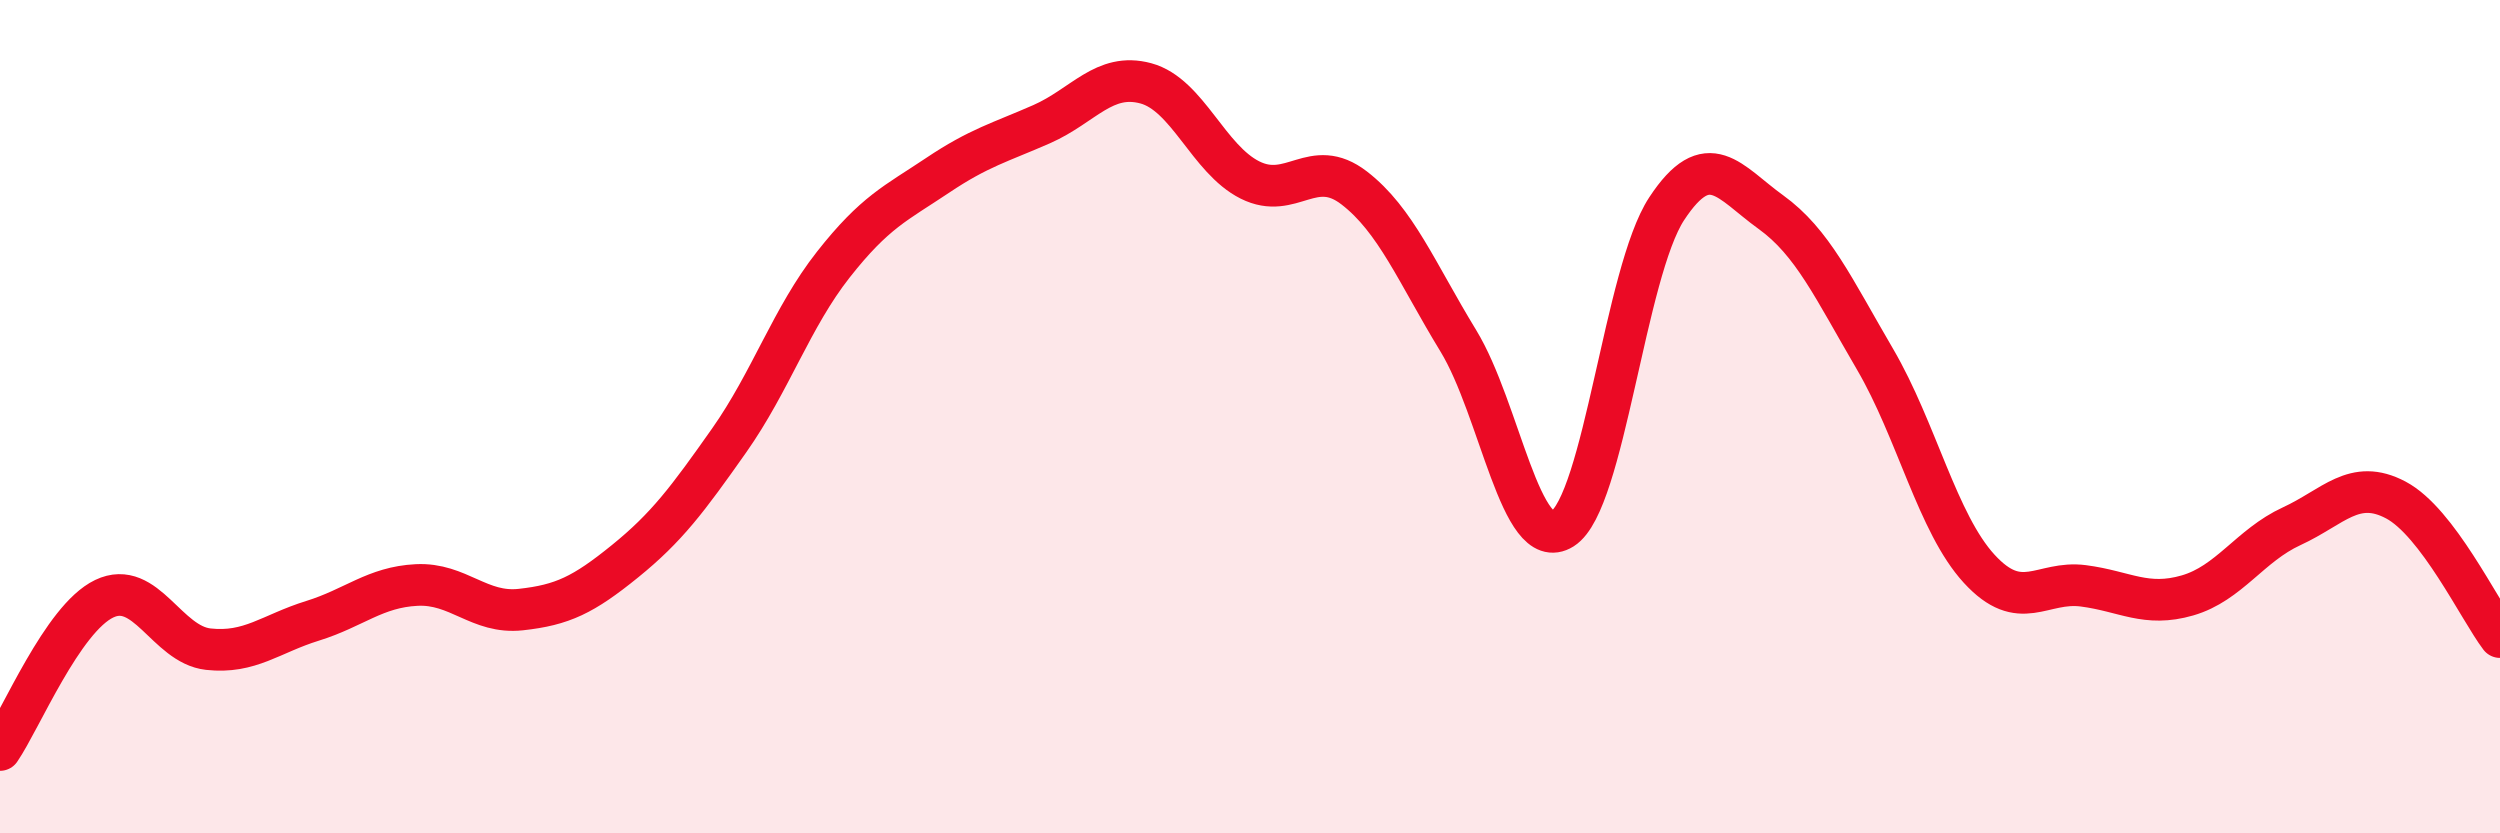 
    <svg width="60" height="20" viewBox="0 0 60 20" xmlns="http://www.w3.org/2000/svg">
      <path
        d="M 0,18 C 0.5,17.27 1.5,14.85 2.5,14.37 C 3.5,13.89 4,15.47 5,15.58 C 6,15.69 6.5,15.21 7.5,14.9 C 8.5,14.59 9,14.09 10,14.04 C 11,13.99 11.5,14.74 12.5,14.63 C 13.5,14.52 14,14.28 15,13.47 C 16,12.66 16.5,11.99 17.5,10.57 C 18.5,9.15 19,7.62 20,6.35 C 21,5.08 21.5,4.88 22.5,4.21 C 23.5,3.54 24,3.42 25,2.98 C 26,2.54 26.5,1.73 27.5,2 C 28.5,2.27 29,3.82 30,4.32 C 31,4.82 31.5,3.74 32.5,4.51 C 33.5,5.28 34,6.54 35,8.18 C 36,9.82 36.5,13.32 37.5,12.69 C 38.5,12.06 39,6.53 40,5.01 C 41,3.49 41.5,4.37 42.5,5.09 C 43.5,5.81 44,6.91 45,8.62 C 46,10.33 46.5,12.56 47.5,13.65 C 48.5,14.74 49,13.93 50,14.06 C 51,14.19 51.5,14.58 52.5,14.29 C 53.5,14 54,13.09 55,12.63 C 56,12.17 56.5,11.47 57.5,12 C 58.5,12.53 59.5,14.63 60,15.29L60 20L0 20Z"
        fill="#EB0A25"
        opacity="0.1"
        stroke-linecap="round"
        stroke-linejoin="round"
      />
      <path
        d="M 0,18 C 0.5,17.27 1.5,14.85 2.5,14.37 C 3.5,13.89 4,15.47 5,15.58 C 6,15.69 6.5,15.21 7.5,14.9 C 8.5,14.59 9,14.09 10,14.04 C 11,13.99 11.5,14.74 12.5,14.63 C 13.5,14.52 14,14.28 15,13.47 C 16,12.66 16.5,11.99 17.5,10.57 C 18.5,9.15 19,7.62 20,6.35 C 21,5.08 21.5,4.88 22.5,4.21 C 23.5,3.54 24,3.42 25,2.98 C 26,2.54 26.5,1.73 27.5,2 C 28.5,2.27 29,3.82 30,4.32 C 31,4.82 31.5,3.74 32.5,4.51 C 33.5,5.28 34,6.54 35,8.18 C 36,9.82 36.5,13.32 37.5,12.69 C 38.5,12.06 39,6.53 40,5.01 C 41,3.49 41.5,4.37 42.5,5.09 C 43.5,5.81 44,6.91 45,8.62 C 46,10.33 46.5,12.56 47.5,13.65 C 48.5,14.74 49,13.93 50,14.06 C 51,14.19 51.5,14.58 52.5,14.29 C 53.5,14 54,13.09 55,12.63 C 56,12.17 56.5,11.47 57.5,12 C 58.5,12.53 59.5,14.63 60,15.29"
        stroke="#EB0A25"
        stroke-width="1"
        fill="none"
        stroke-linecap="round"
        stroke-linejoin="round"
      />
    </svg>
  
